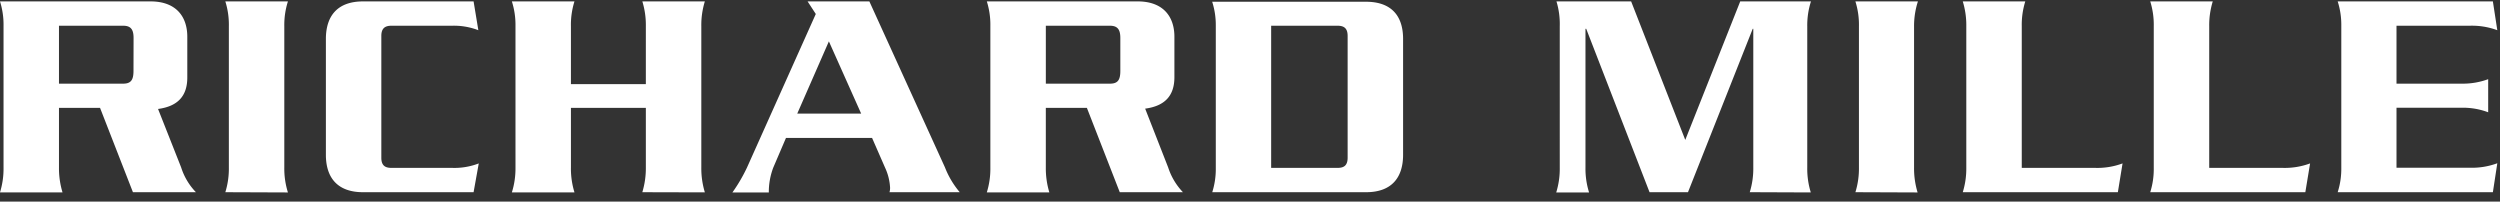 <svg width="186" height="15" fill="none" xmlns="http://www.w3.org/2000/svg"><rect width="100%" height="100%" fill="#333333" stroke="none"/><g fill="#fff"><path d="M9.932 5.27c0 .665-.178.954-.77.954H4.388V1.915h4.78c.574 0 .77.29.77.911L9.932 5.27Zm4.645 9.03a4.684 4.684 0 0 1-1.1-1.847l-1.718-4.346c1.473-.197 2.176-.966 2.176-2.339V2.734c0-1.545-.88-2.629-2.726-2.629H0a5.75 5.75 0 0 1 .263 1.81v10.55A5.96 5.96 0 0 1 0 14.312h4.651a6.153 6.153 0 0 1-.263-1.847V8.027h3.056L9.89 14.3h4.688ZM16.765 14.3a5.942 5.942 0 0 0 .262-1.847v-10.5a5.794 5.794 0 0 0-.262-1.848h4.657c-.19.597-.28 1.22-.27 1.847v10.52c-.008.626.083 1.249.27 1.846l-4.657-.018ZM35.235 14.3h-8.227c-1.882 0-2.762-1.06-2.762-2.783V2.9c0-1.736.88-2.795 2.762-2.795h8.227l.354 2.143a5.047 5.047 0 0 0-1.974-.333h-4.498c-.459 0-.746.179-.746.757v9.067c0 .579.287.751.746.751h4.498a5.047 5.047 0 0 0 2.005-.332l-.385 2.142ZM47.789 14.3c.18-.599.27-1.222.262-1.847V8.027h-5.574v4.438c-.01.626.08 1.25.263 1.847h-4.657c.187-.597.277-1.22.269-1.847V1.952a5.762 5.762 0 0 0-.269-1.847h4.657a5.794 5.794 0 0 0-.263 1.847v4.309h5.574V1.952A5.98 5.98 0 0 0 47.79.105h4.65a5.98 5.98 0 0 0-.262 1.847v10.513a6.154 6.154 0 0 0 .263 1.847l-4.651-.012ZM64.07 8.452h-4.755l2.354-5.374 2.401 5.374Zm7.335 5.848a6.491 6.491 0 0 1-1.1-1.847L64.681.105h-4.596l.61.936-5.121 11.43a12.17 12.17 0 0 1-1.082 1.847h2.708a5.112 5.112 0 0 1 .33-1.846l.947-2.21h6.405l.966 2.21c.216.46.342.957.373 1.465.006.122-.008.245-.043.363h5.226ZM83.353 5.27c0 .665-.177.954-.77.954H77.81V1.915h4.773c.568 0 .77.29.77.911V5.27Zm4.657 9.03a4.834 4.834 0 0 1-1.1-1.847L85.2 8.083c1.473-.197 2.176-.967 2.176-2.34v-3.01c0-1.544-.88-2.628-2.726-2.628H73.42a5.75 5.75 0 0 1 .263 1.81v10.55a5.962 5.962 0 0 1-.263 1.847h4.651a6.154 6.154 0 0 1-.262-1.847V8.027h3.056L83.31 14.3h4.7ZM100.264 11.733c0 .584-.28.757-.745.757h-4.945V1.915h4.945c.464 0 .745.178.745.757v9.06Zm4.126-.222V2.894c0-1.718-.874-2.764-2.763-2.764H90.186c.182.568.273 1.163.269 1.76v10.6c.01.613-.08 1.224-.263 1.81h11.442c1.882 0 2.756-1.06 2.756-2.789ZM130.182 14.3a5.954 5.954 0 0 0 .263-1.847V2.143h-.043L125.586 14.3h-2.86l-4.712-12.157h-.055v10.329c-.009.626.082 1.249.268 1.846h-2.444c.184-.598.273-1.22.263-1.846V1.952a5.798 5.798 0 0 0-.245-1.847h5.556l4.027 10.305L129.473.104h5.263a5.811 5.811 0 0 0-.276 1.847v10.52c-.01.625.079 1.248.263 1.846l-4.541-.018ZM138.042 14.3a5.954 5.954 0 0 0 .263-1.847v-10.5a5.805 5.805 0 0 0-.263-1.848h4.651a5.964 5.964 0 0 0-.287 1.847v10.52a6.14 6.14 0 0 0 .263 1.846l-4.627-.018ZM157.569 14.3H146.03a5.933 5.933 0 0 0 .263-1.81V1.952a6.015 6.015 0 0 0-.263-1.847h4.651a5.834 5.834 0 0 0-.262 1.847V12.49h5.433a5.406 5.406 0 0 0 2.066-.332l-.349 2.142ZM171.517 14.3h-11.539a5.75 5.75 0 0 0 .262-1.81V1.952a5.834 5.834 0 0 0-.262-1.847h4.651a6.015 6.015 0 0 0-.263 1.847V12.49h5.433a5.465 5.465 0 0 0 2.072-.332l-.354 2.142ZM185.47 14.3h-11.546a5.724 5.724 0 0 0 .269-1.81V1.915a5.724 5.724 0 0 0-.269-1.81h11.546l.33 2.143a5.408 5.408 0 0 0-2.066-.333H178.3v4.309h4.859a5.463 5.463 0 0 0 1.962-.333v2.463a5.329 5.329 0 0 0-1.962-.339H178.3v4.463h5.434a5.408 5.408 0 0 0 2.066-.333l-.33 2.155Z"/></g></svg>